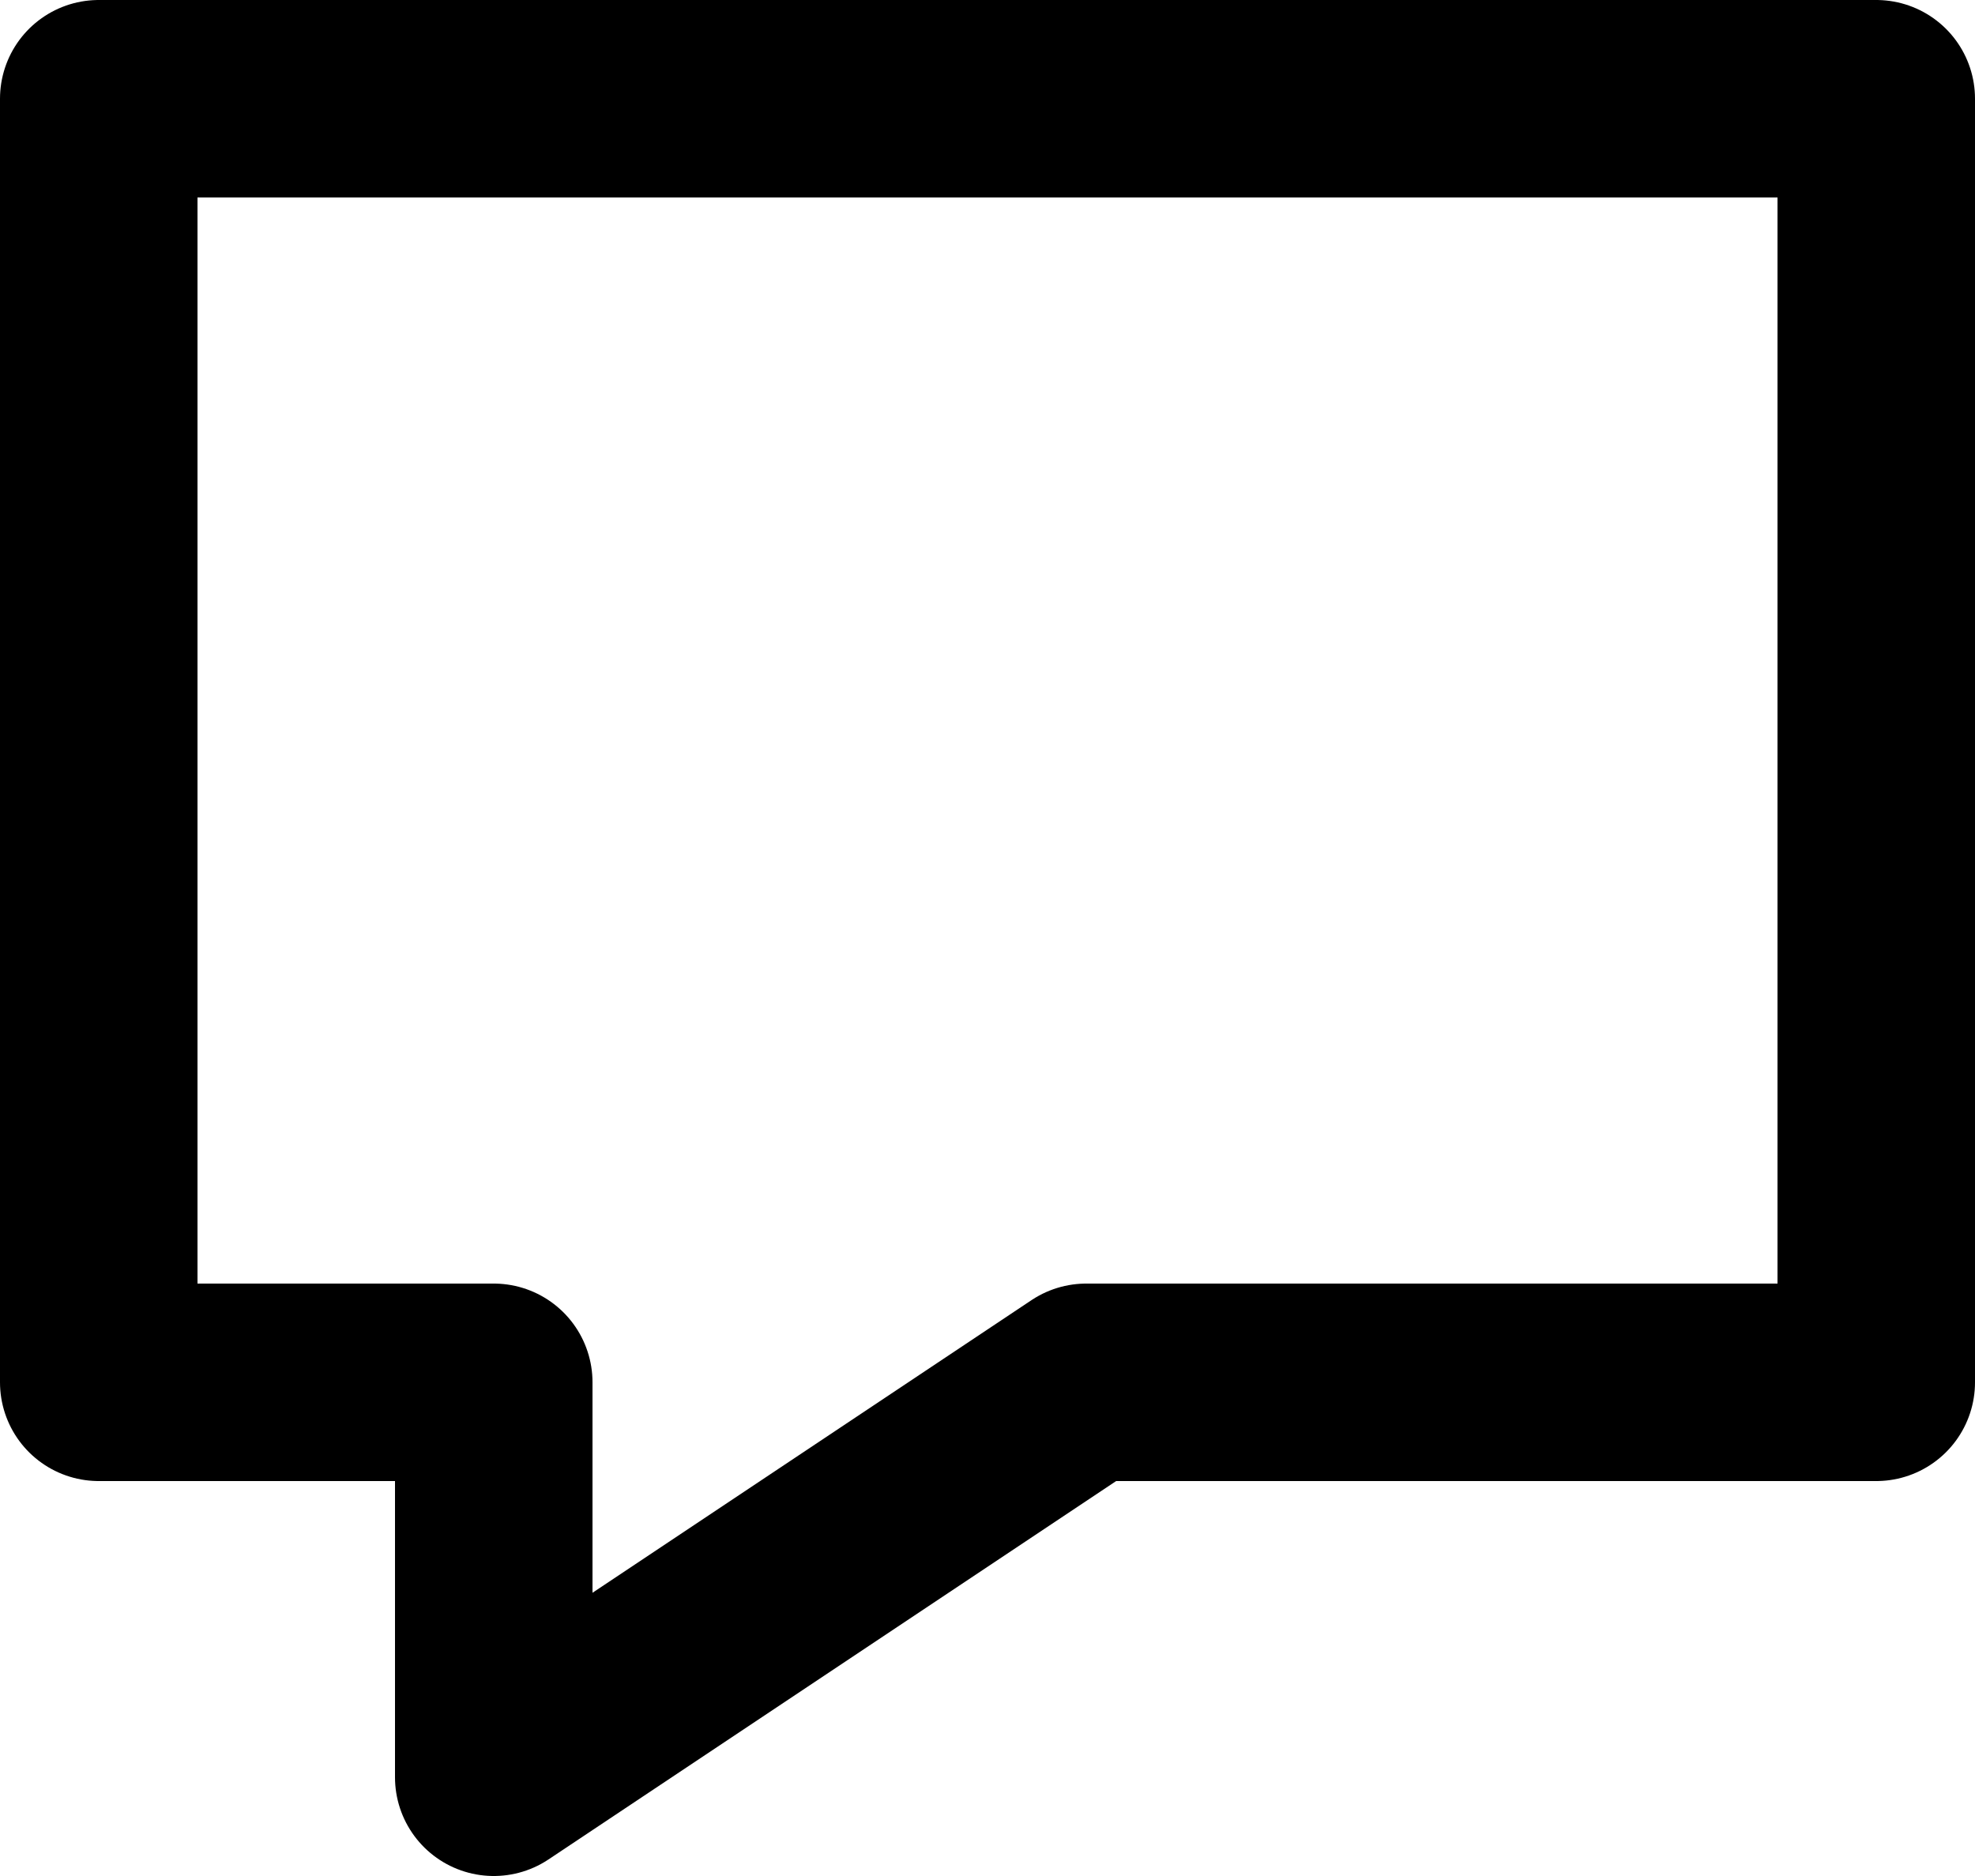 <?xml version="1.0" encoding="UTF-8"?><svg id="Layer_1" xmlns="http://www.w3.org/2000/svg" viewBox="0 0 40 38"><defs><style>.cls-1{fill:none;stroke:#000;stroke-linecap:round;stroke-linejoin:round;stroke-width:4px;}</style></defs><path class="cls-1" d="M22,28l-12,8v-8H2V2H38V28H22Z"/></svg>
